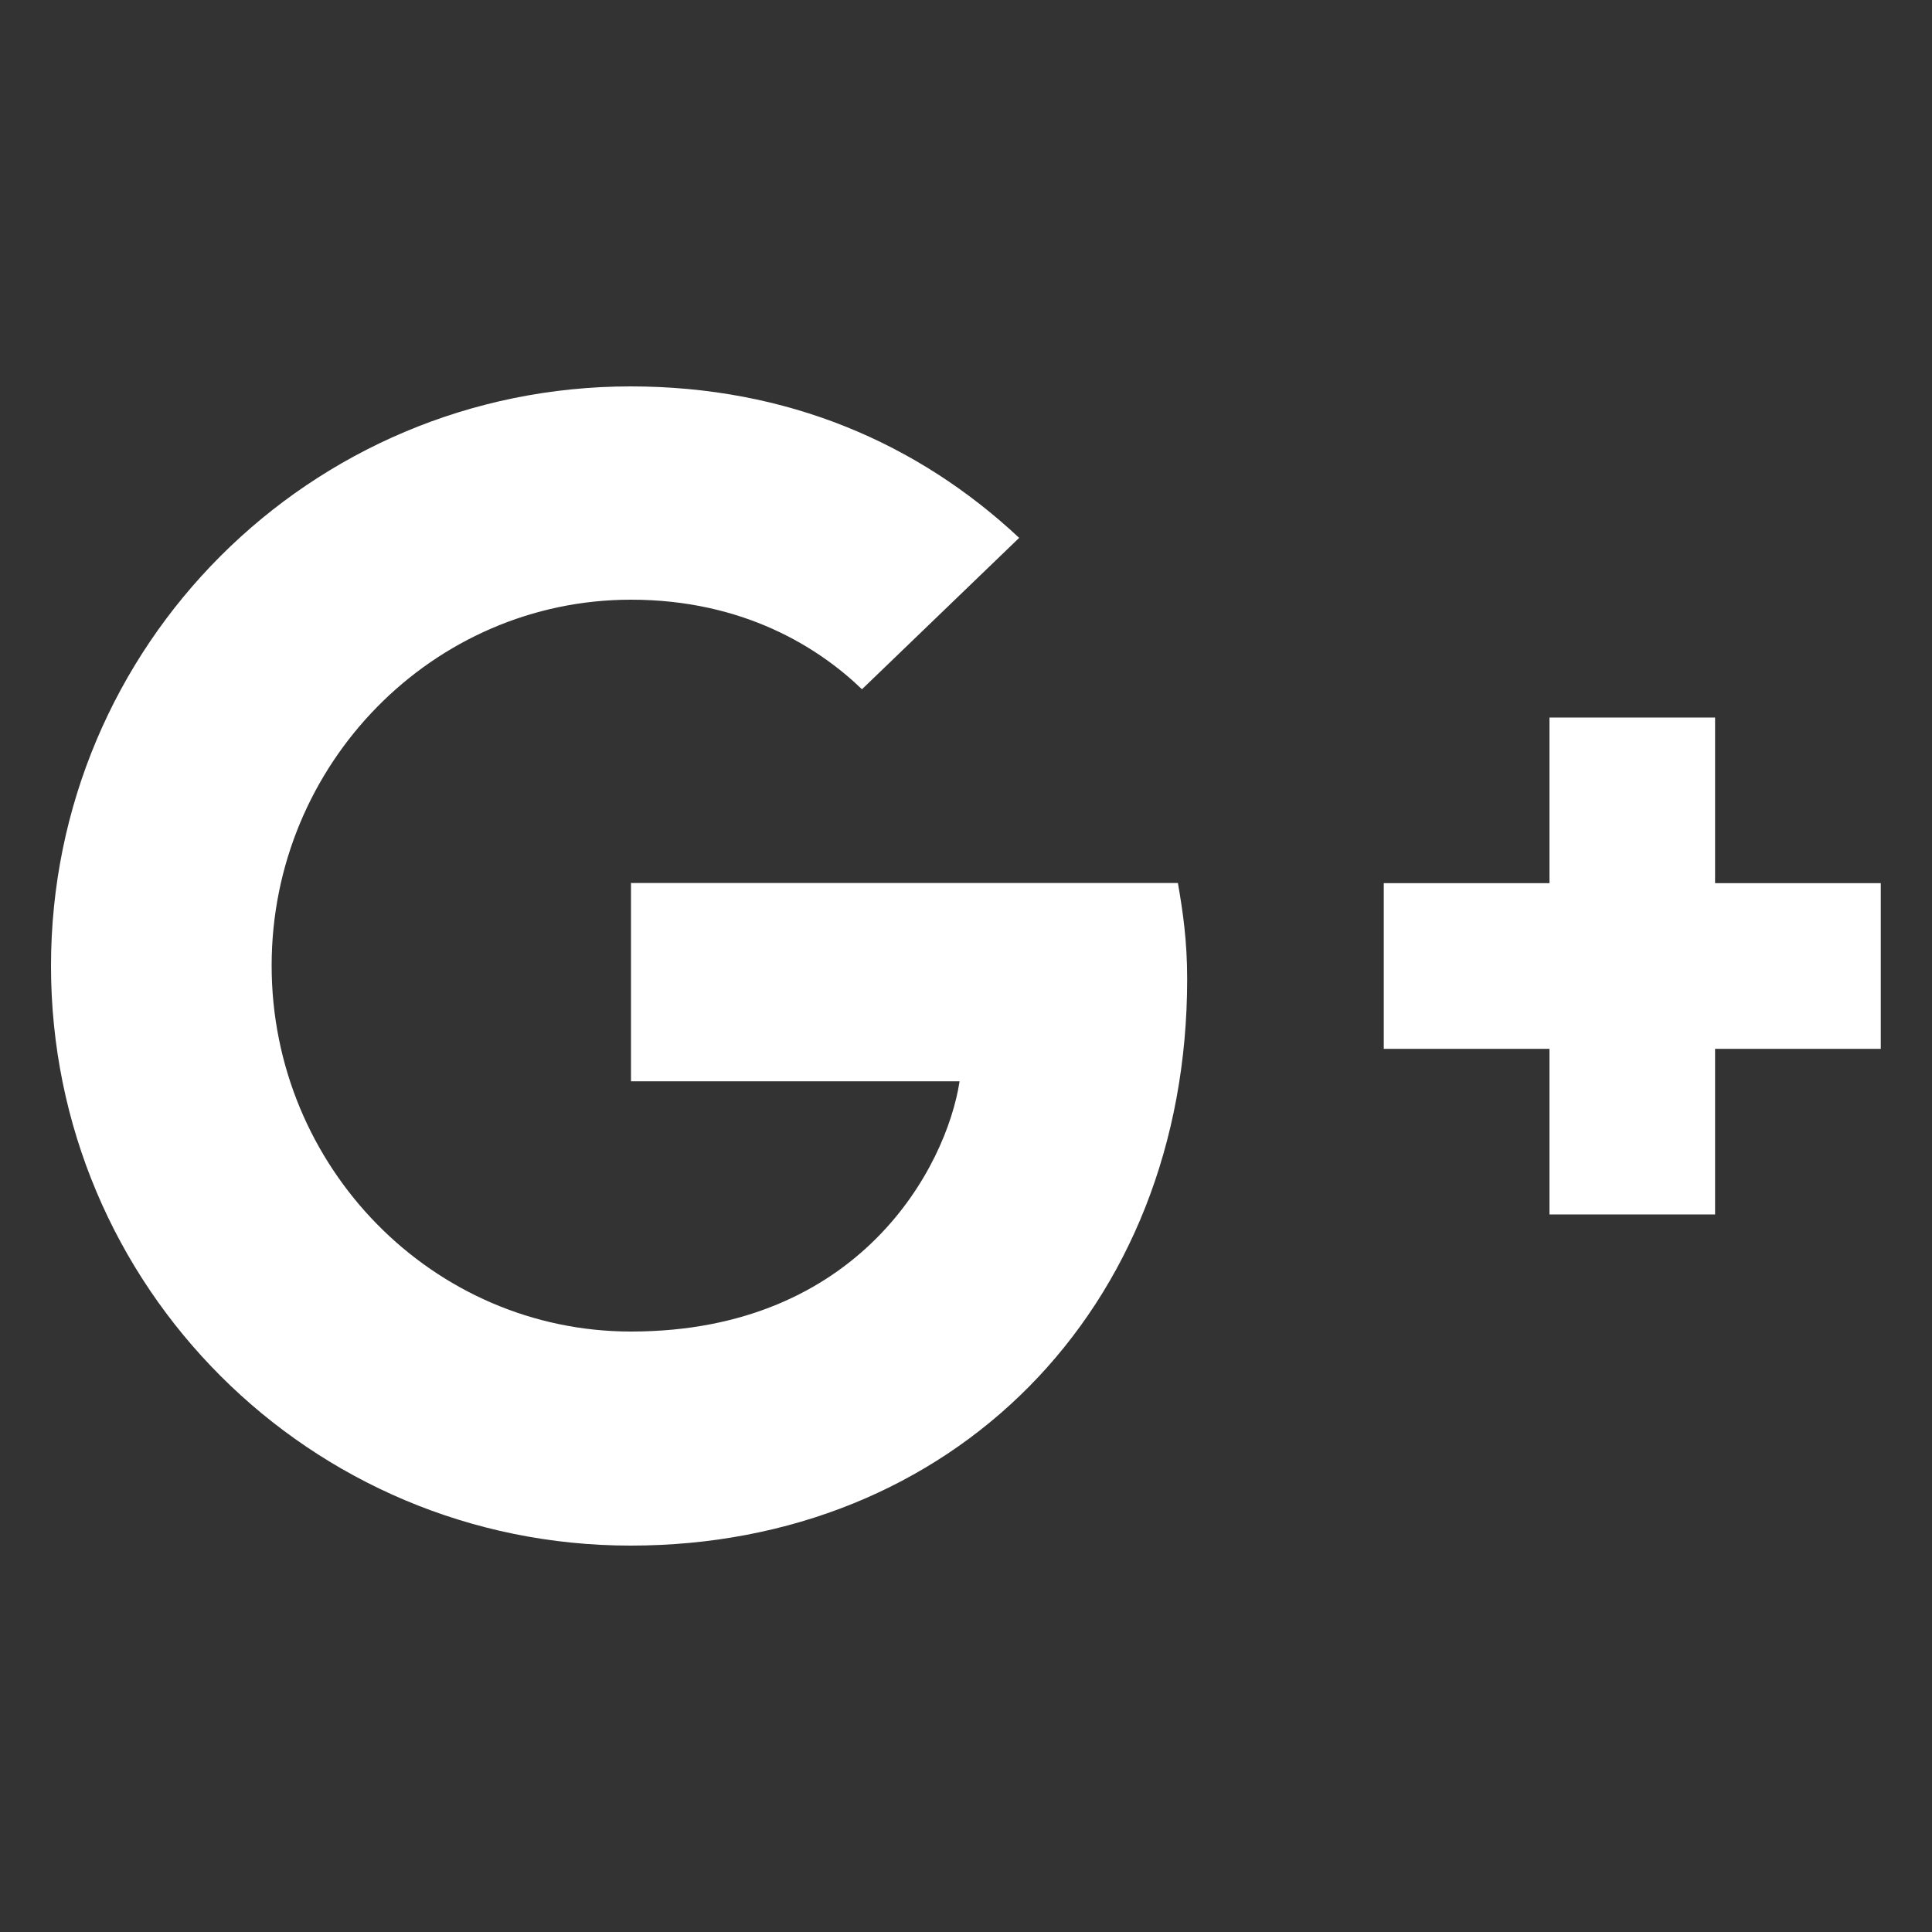 <svg width="36" height="36" viewBox="0 0 25 25" fill="none" xmlns="http://www.w3.org/2000/svg">
<rect x="0" y="0" width="25" height="25" fill="#333333" stroke="none"/>
<path d="M8.165 11.421V13.992H12.417C12.248 15.096 11.129 17.23 8.165 17.23C5.604 17.23 3.515 15.106 3.515 12.495C3.515 9.884 5.604 7.76 8.165 7.76C9.622 7.76 10.597 8.382 11.154 8.919L13.188 6.96C11.88 5.736 10.189 5 8.16 5C4.012 5 0.66 8.352 0.66 12.5C0.66 16.648 4.012 20 8.16 20C12.308 20 15.362 16.956 15.362 12.669C15.362 12.177 15.307 11.799 15.242 11.426H8.16L8.165 11.421Z" fill="white"/>
<path d="M24.337 11.428H22.193V9.285H20.05V11.428H17.906V13.572H20.05V15.715H22.193V13.572H24.337V11.428Z" fill="white"/>
</svg>
